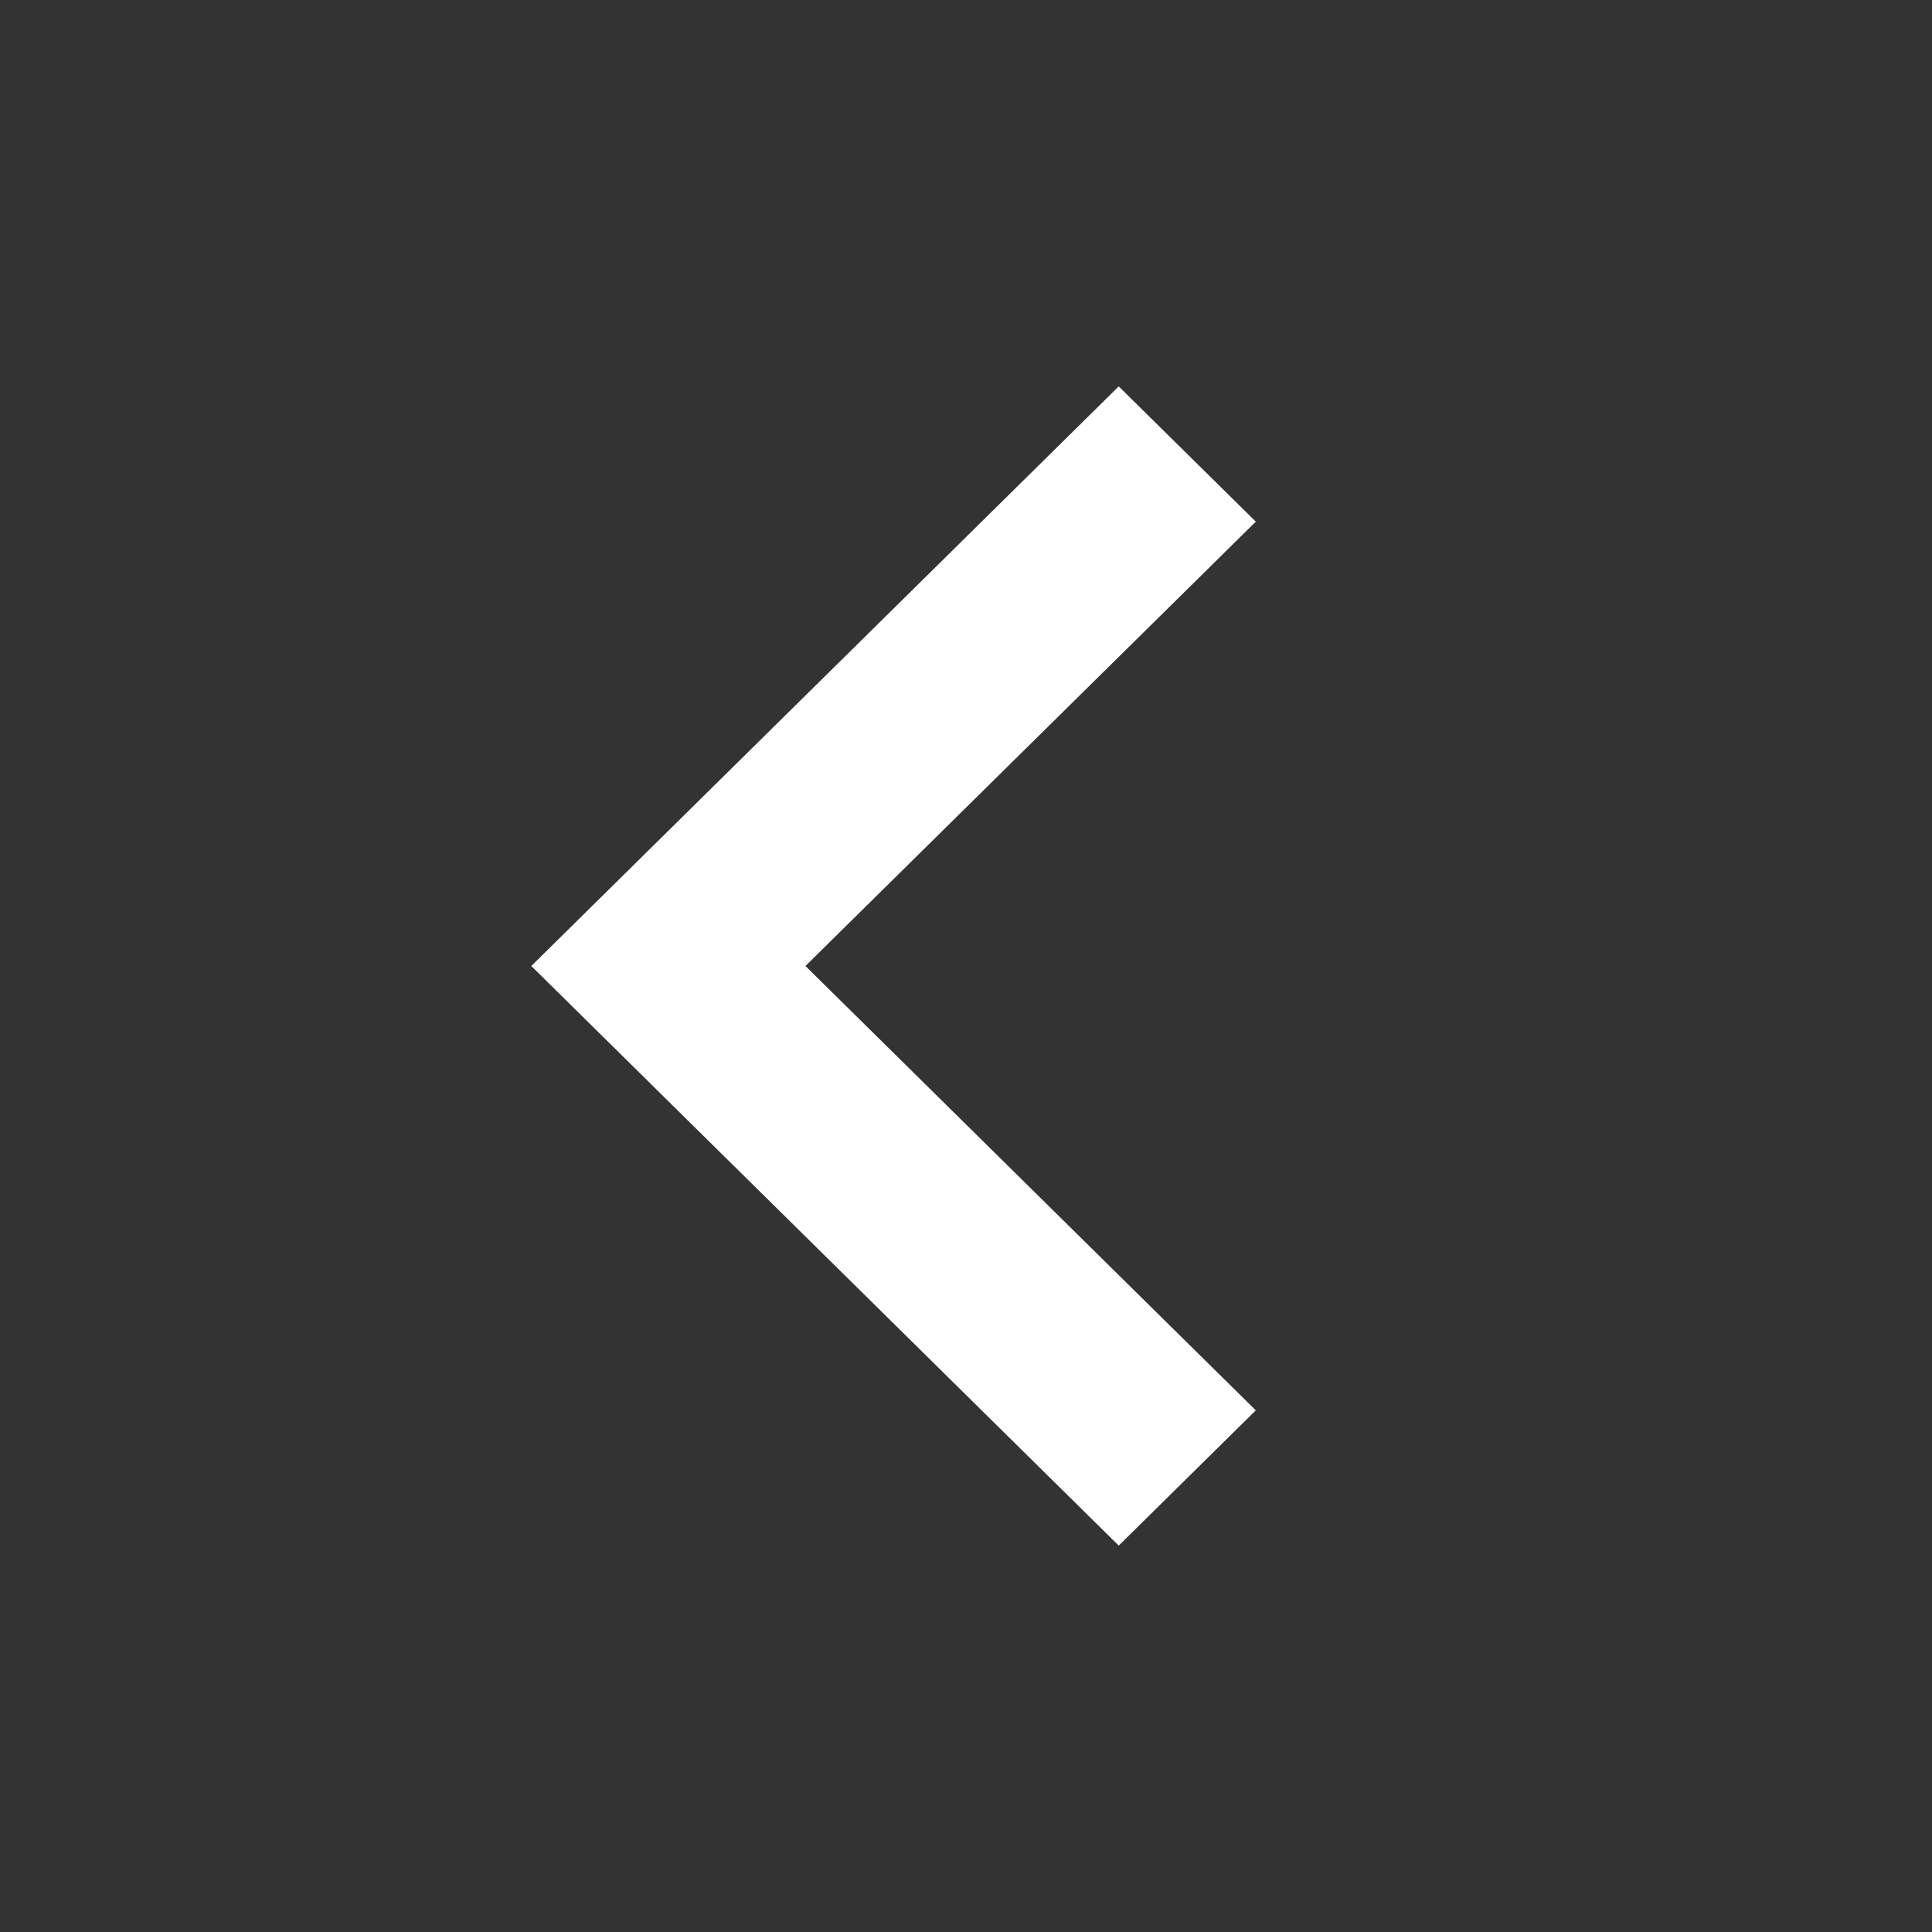 <?xml version="1.0" encoding="UTF-8"?>
<svg width="40px" height="40px" viewBox="0 0 40 40" version="1.1" xmlns="http://www.w3.org/2000/svg" xmlns:xlink="http://www.w3.org/1999/xlink">
    <rect x="0" y="0" width="40" height="40" fill="#333333" stroke="none"/>
    <!-- Generator: Sketch 52.6 (67491) - http://www.bohemiancoding.com/sketch -->
    <title>ic_arrow_slider_white_def</title>
    <desc>Created with Sketch.</desc>
    <g id="-" stroke="none" stroke-width="1" fill="none" fill-rule="evenodd">
        <g id="icons" transform="translate(-153, -403)" fill="#FFFFFF">
            <polygon id="arrow_banner_left" points="179 413.8 176.162 411 164 423 176.162 435 179 432.2 169.676 423"></polygon>
        </g>
    </g>
</svg>